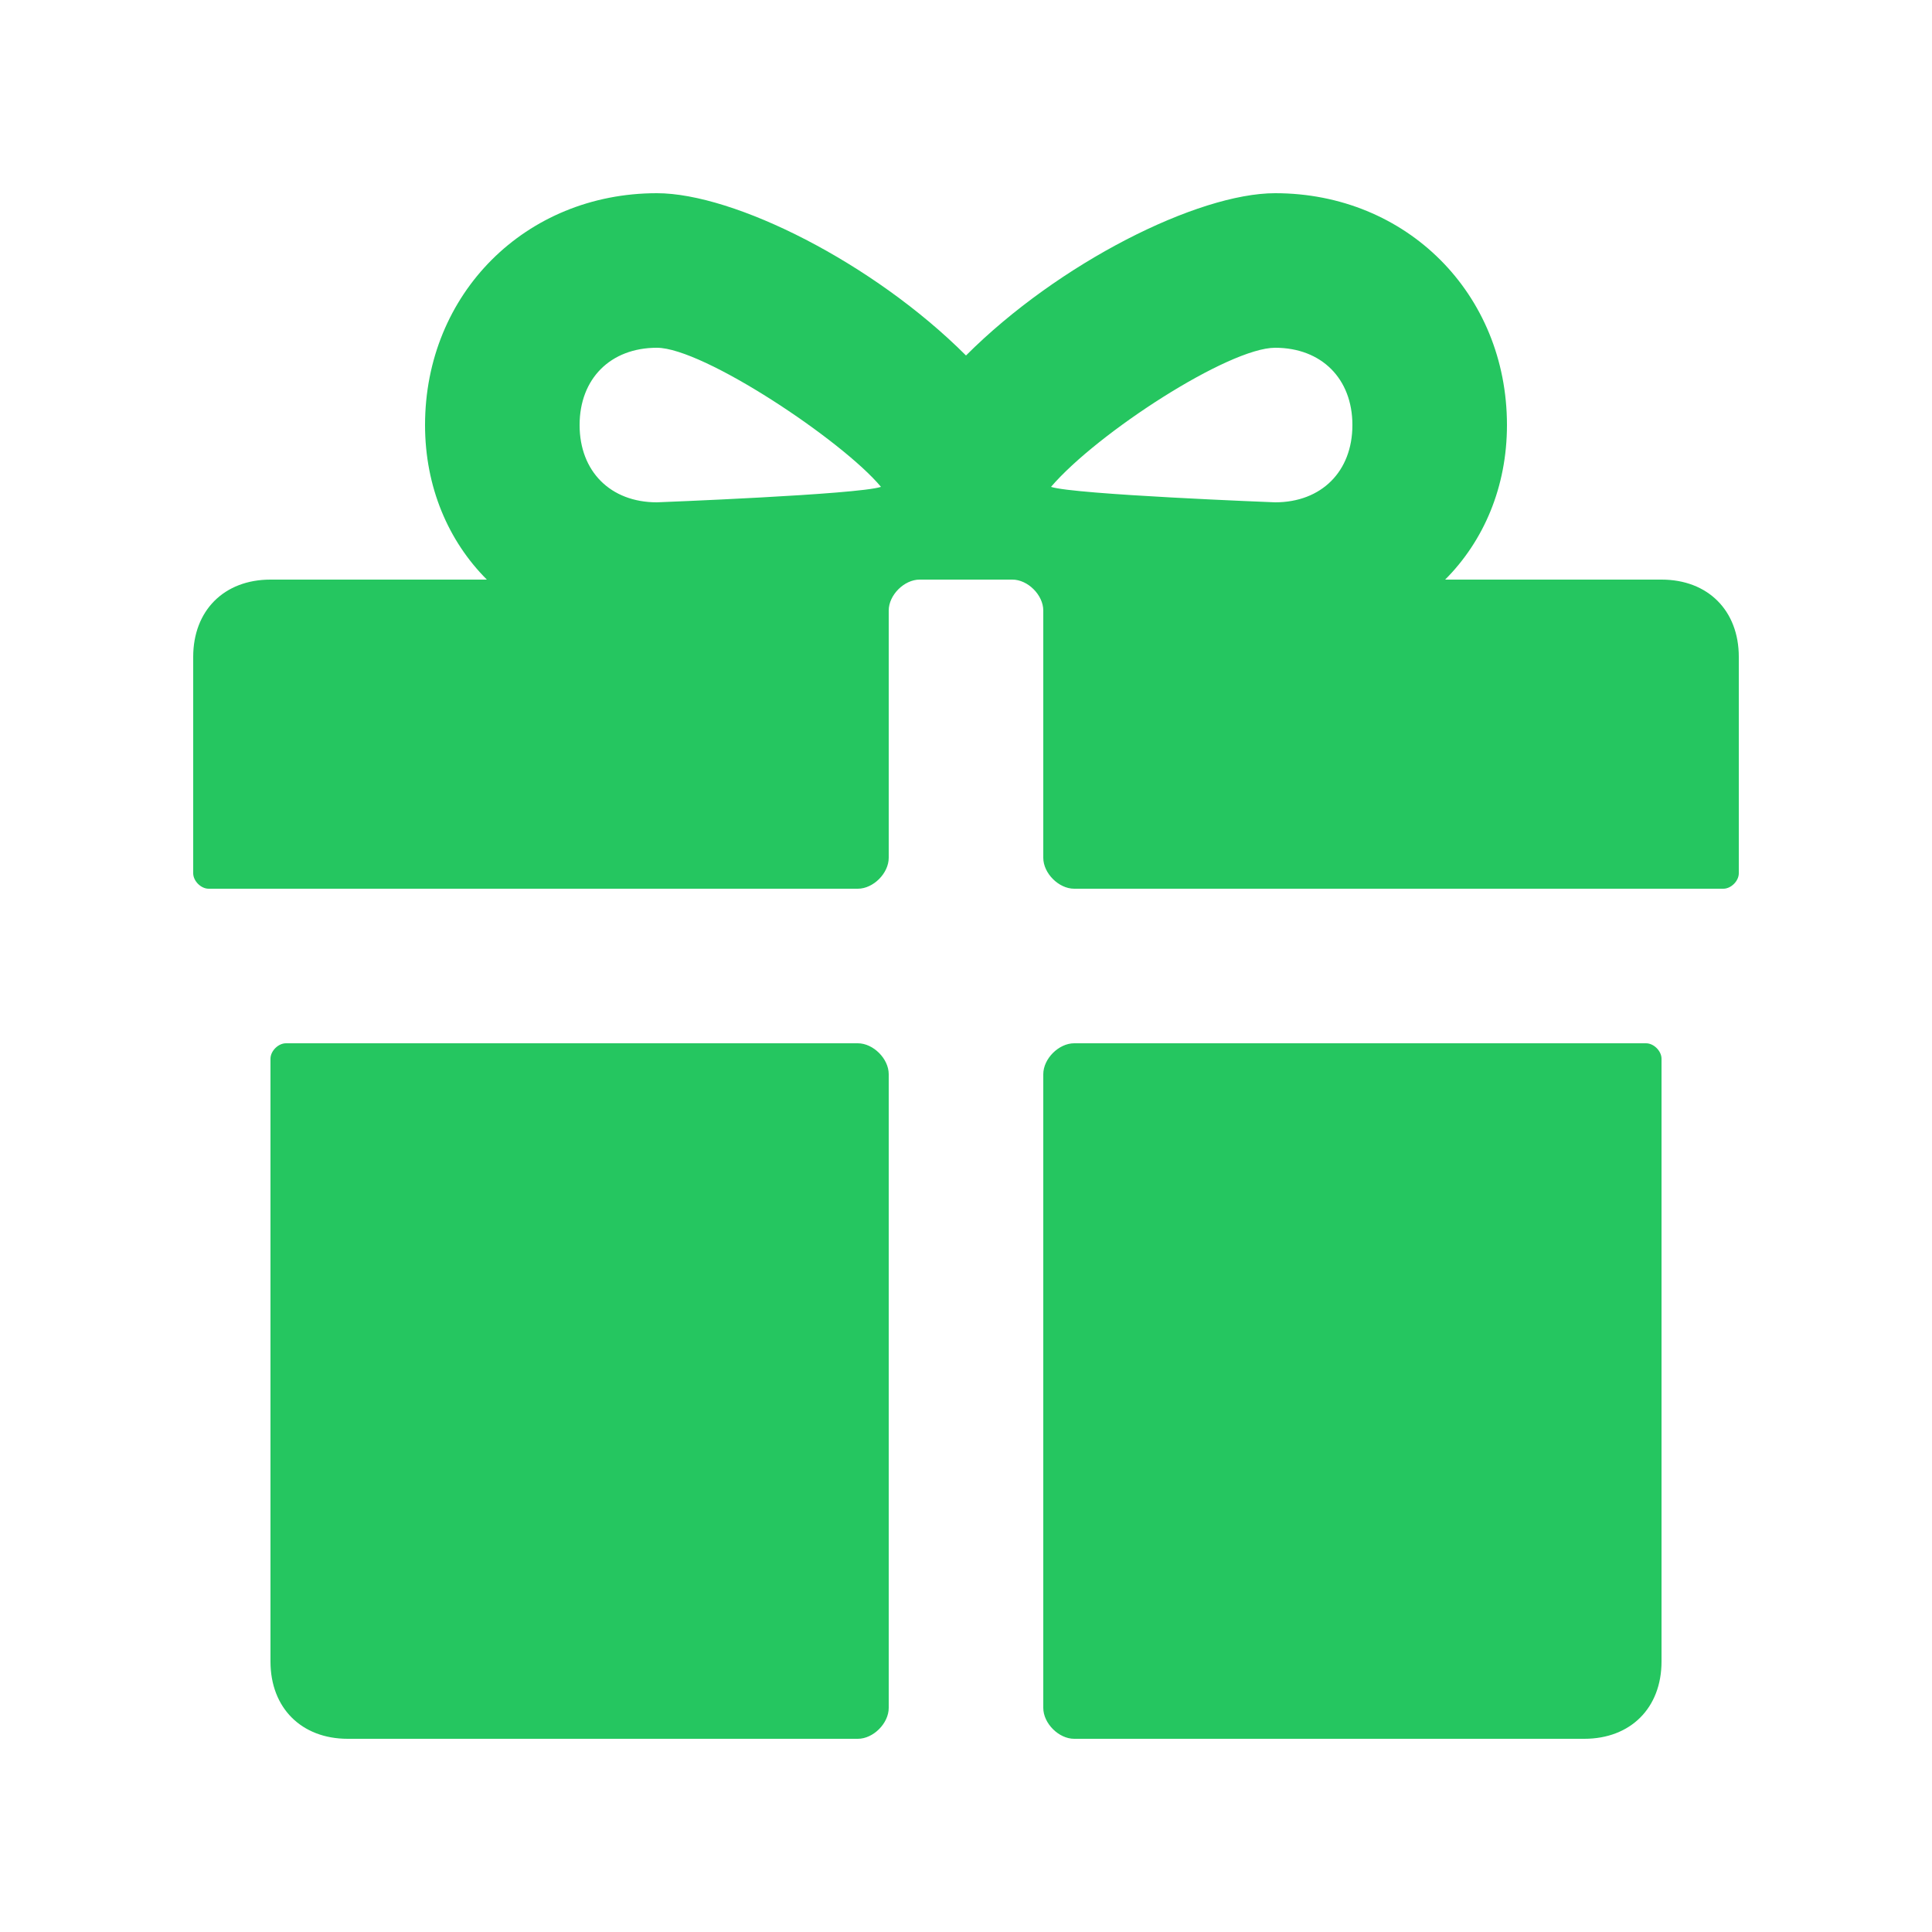 <svg width="30" height="30" viewBox="0 0 30 30" fill="none" xmlns="http://www.w3.org/2000/svg">
<path d="M25.8 9H22.44C23.04 8.4 23.4 7.56 23.4 6.6C23.4 4.56 21.84 3 19.8 3C18.6 3 16.44 4.08 15 5.52C13.56 4.08 11.4 3 10.2 3C8.16 3 6.6 4.56 6.6 6.6C6.6 7.56 6.96 8.4 7.56 9H4.2C3.48 9 3 9.48 3 10.2V13.56C3 13.68 3.12 13.8 3.24 13.8H13.32C13.56 13.8 13.8 13.56 13.8 13.32V9.48C13.8 9.24 14.04 9 14.28 9H15.72C15.96 9 16.2 9.24 16.2 9.48V13.32C16.2 13.56 16.44 13.8 16.68 13.8H26.76C26.88 13.8 27 13.68 27 13.56V10.2C27 9.48 26.52 9 25.8 9ZM10.2 7.8C9.48 7.8 9 7.32 9 6.6C9 5.88 9.48 5.4 10.2 5.4C10.92 5.4 13.08 6.84 13.68 7.56C13.32 7.68 10.2 7.8 10.2 7.8ZM19.8 7.8C19.8 7.8 16.68 7.68 16.32 7.56C17.04 6.72 19.08 5.4 19.8 5.4C20.52 5.4 21 5.88 21 6.6C21 7.32 20.52 7.8 19.8 7.8Z" fill="#25C660"/>
<path d="M13.32 16.2H4.44C4.32 16.2 4.2 16.32 4.2 16.44V25.8C4.2 26.52 4.68 27 5.4 27H13.32C13.56 27 13.8 26.76 13.8 26.52V16.68C13.8 16.44 13.56 16.2 13.32 16.2Z" fill="#25C660"/>
<path d="M25.56 16.2H16.68C16.44 16.2 16.2 16.44 16.2 16.68V26.52C16.2 26.76 16.44 27 16.68 27H24.6C25.32 27 25.8 26.52 25.8 25.8V16.44C25.8 16.32 25.68 16.2 25.56 16.2Z" fill="#25C660"/>
</svg>
